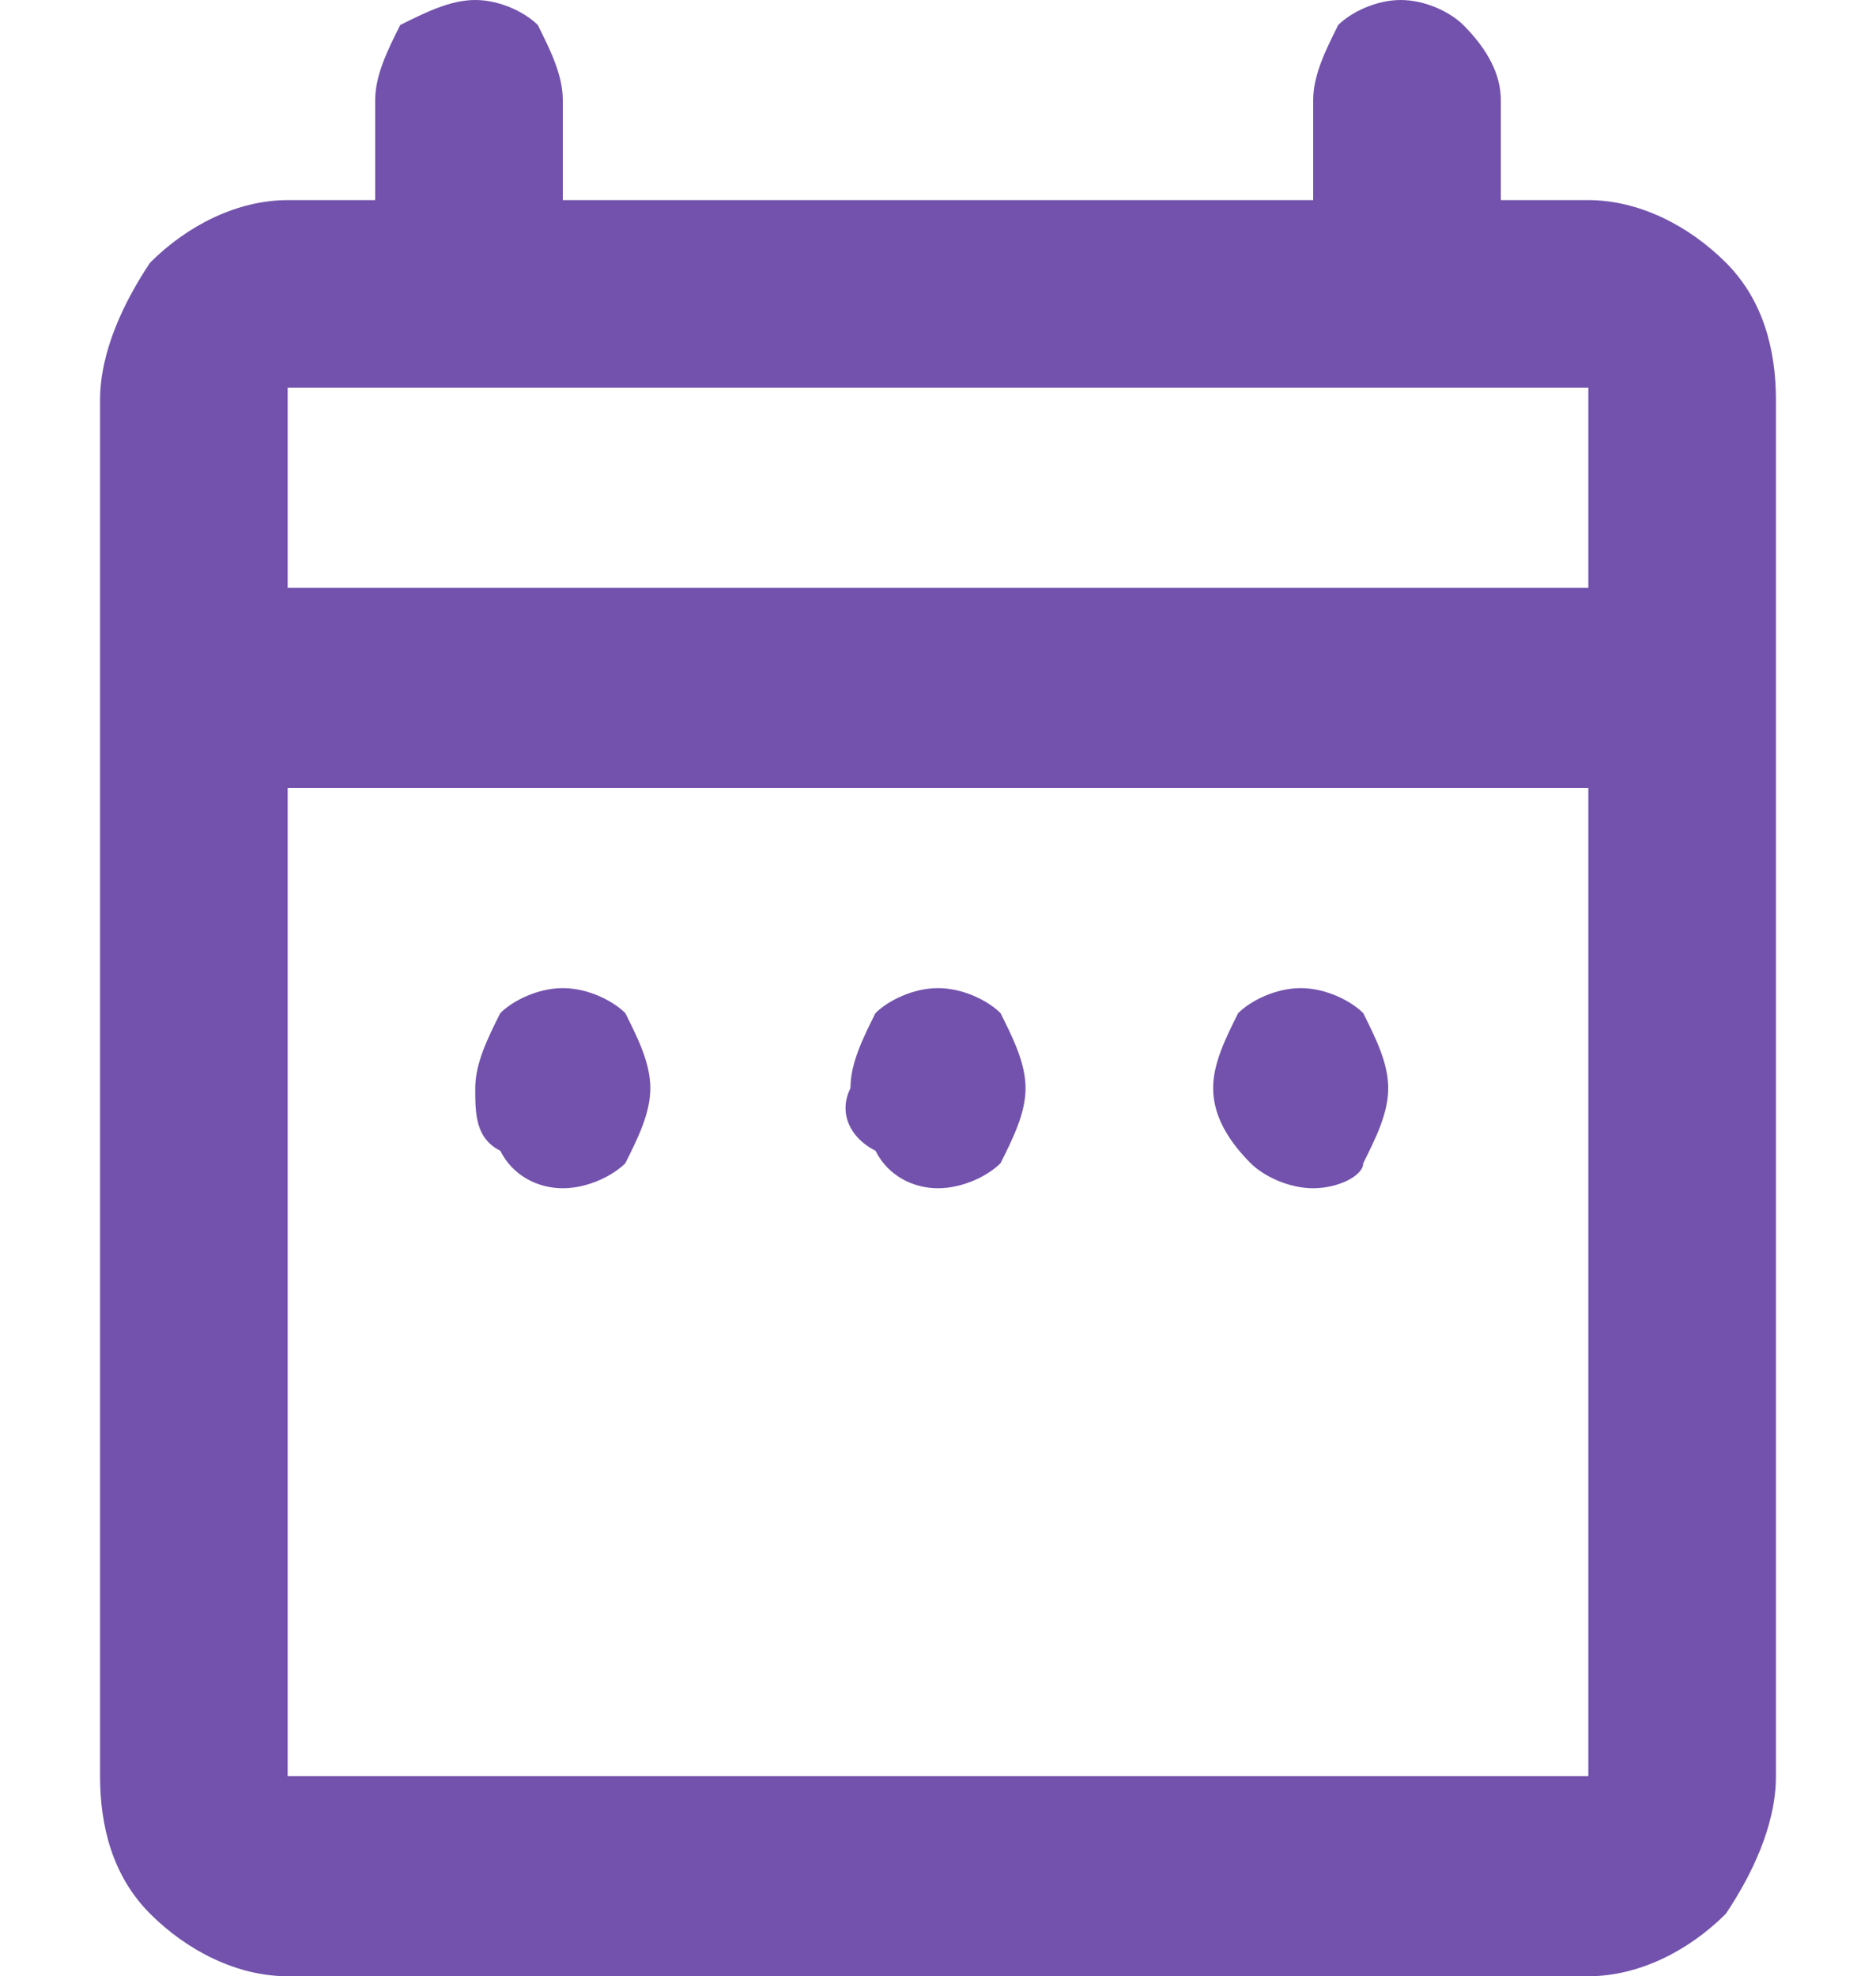 <?xml version="1.0" encoding="UTF-8"?>
<svg xmlns="http://www.w3.org/2000/svg" xmlns:xlink="http://www.w3.org/1999/xlink" version="1.1" id="Ebene_1" x="0px" y="0px" width="15px" height="15.8px" viewBox="0 0 15 15.8" xml:space="preserve">
<path id="date_range_24dp_5F6368_FILL0_wght400_GRAD0_opsz24" fill="#7252AC" d="M4.5,9.5C4.3,9.5,4.1,9.4,4,9.2  C3.8,9.1,3.8,8.9,3.8,8.7c0-0.2,0.1-0.4,0.2-0.6C4.1,8,4.3,7.9,4.5,7.9C4.7,7.9,4.9,8,5,8.1c0.1,0.2,0.2,0.4,0.2,0.6  c0,0.2-0.1,0.4-0.2,0.6C4.9,9.4,4.7,9.5,4.5,9.5z M7.5,9.5C7.3,9.5,7.1,9.4,7,9.2C6.8,9.1,6.7,8.9,6.8,8.7c0-0.2,0.1-0.4,0.2-0.6  C7.1,8,7.3,7.9,7.5,7.9C7.7,7.9,7.9,8,8,8.1c0.1,0.2,0.2,0.4,0.2,0.6c0,0.2-0.1,0.4-0.2,0.6C7.9,9.4,7.7,9.5,7.5,9.5L7.5,9.5z   M10.5,9.5c-0.2,0-0.4-0.1-0.5-0.2C9.8,9.1,9.7,8.9,9.7,8.7c0-0.2,0.1-0.4,0.2-0.6c0.1-0.1,0.3-0.2,0.5-0.2c0.2,0,0.4,0.1,0.5,0.2  c0.1,0.2,0.2,0.4,0.2,0.6c0,0.2-0.1,0.4-0.2,0.6C10.9,9.4,10.7,9.5,10.5,9.5L10.5,9.5z M2.3,15.8c-0.4,0-0.8-0.2-1.1-0.5  c-0.3-0.3-0.4-0.7-0.4-1.1v-11c0-0.4,0.2-0.8,0.4-1.1c0.3-0.3,0.7-0.5,1.1-0.5H3V0.8c0-0.2,0.1-0.4,0.2-0.6C3.4,0.1,3.6,0,3.8,0  C4,0,4.2,0.1,4.3,0.2c0.1,0.2,0.2,0.4,0.2,0.6v0.8h6V0.8c0-0.2,0.1-0.4,0.2-0.6C10.8,0.1,11,0,11.2,0c0.2,0,0.4,0.1,0.5,0.2  C11.9,0.4,12,0.6,12,0.8v0.8h0.7c0.4,0,0.8,0.2,1.1,0.5c0.3,0.3,0.4,0.7,0.4,1.1v11c0,0.4-0.2,0.8-0.4,1.1c-0.3,0.3-0.7,0.5-1.1,0.5  L2.3,15.8z M2.3,14.2h10.4V6.3H2.3L2.3,14.2z M2.3,4.7h10.4V3.1H2.3L2.3,4.7z M2.3,4.7L2.3,4.7z"></path>
</svg>
